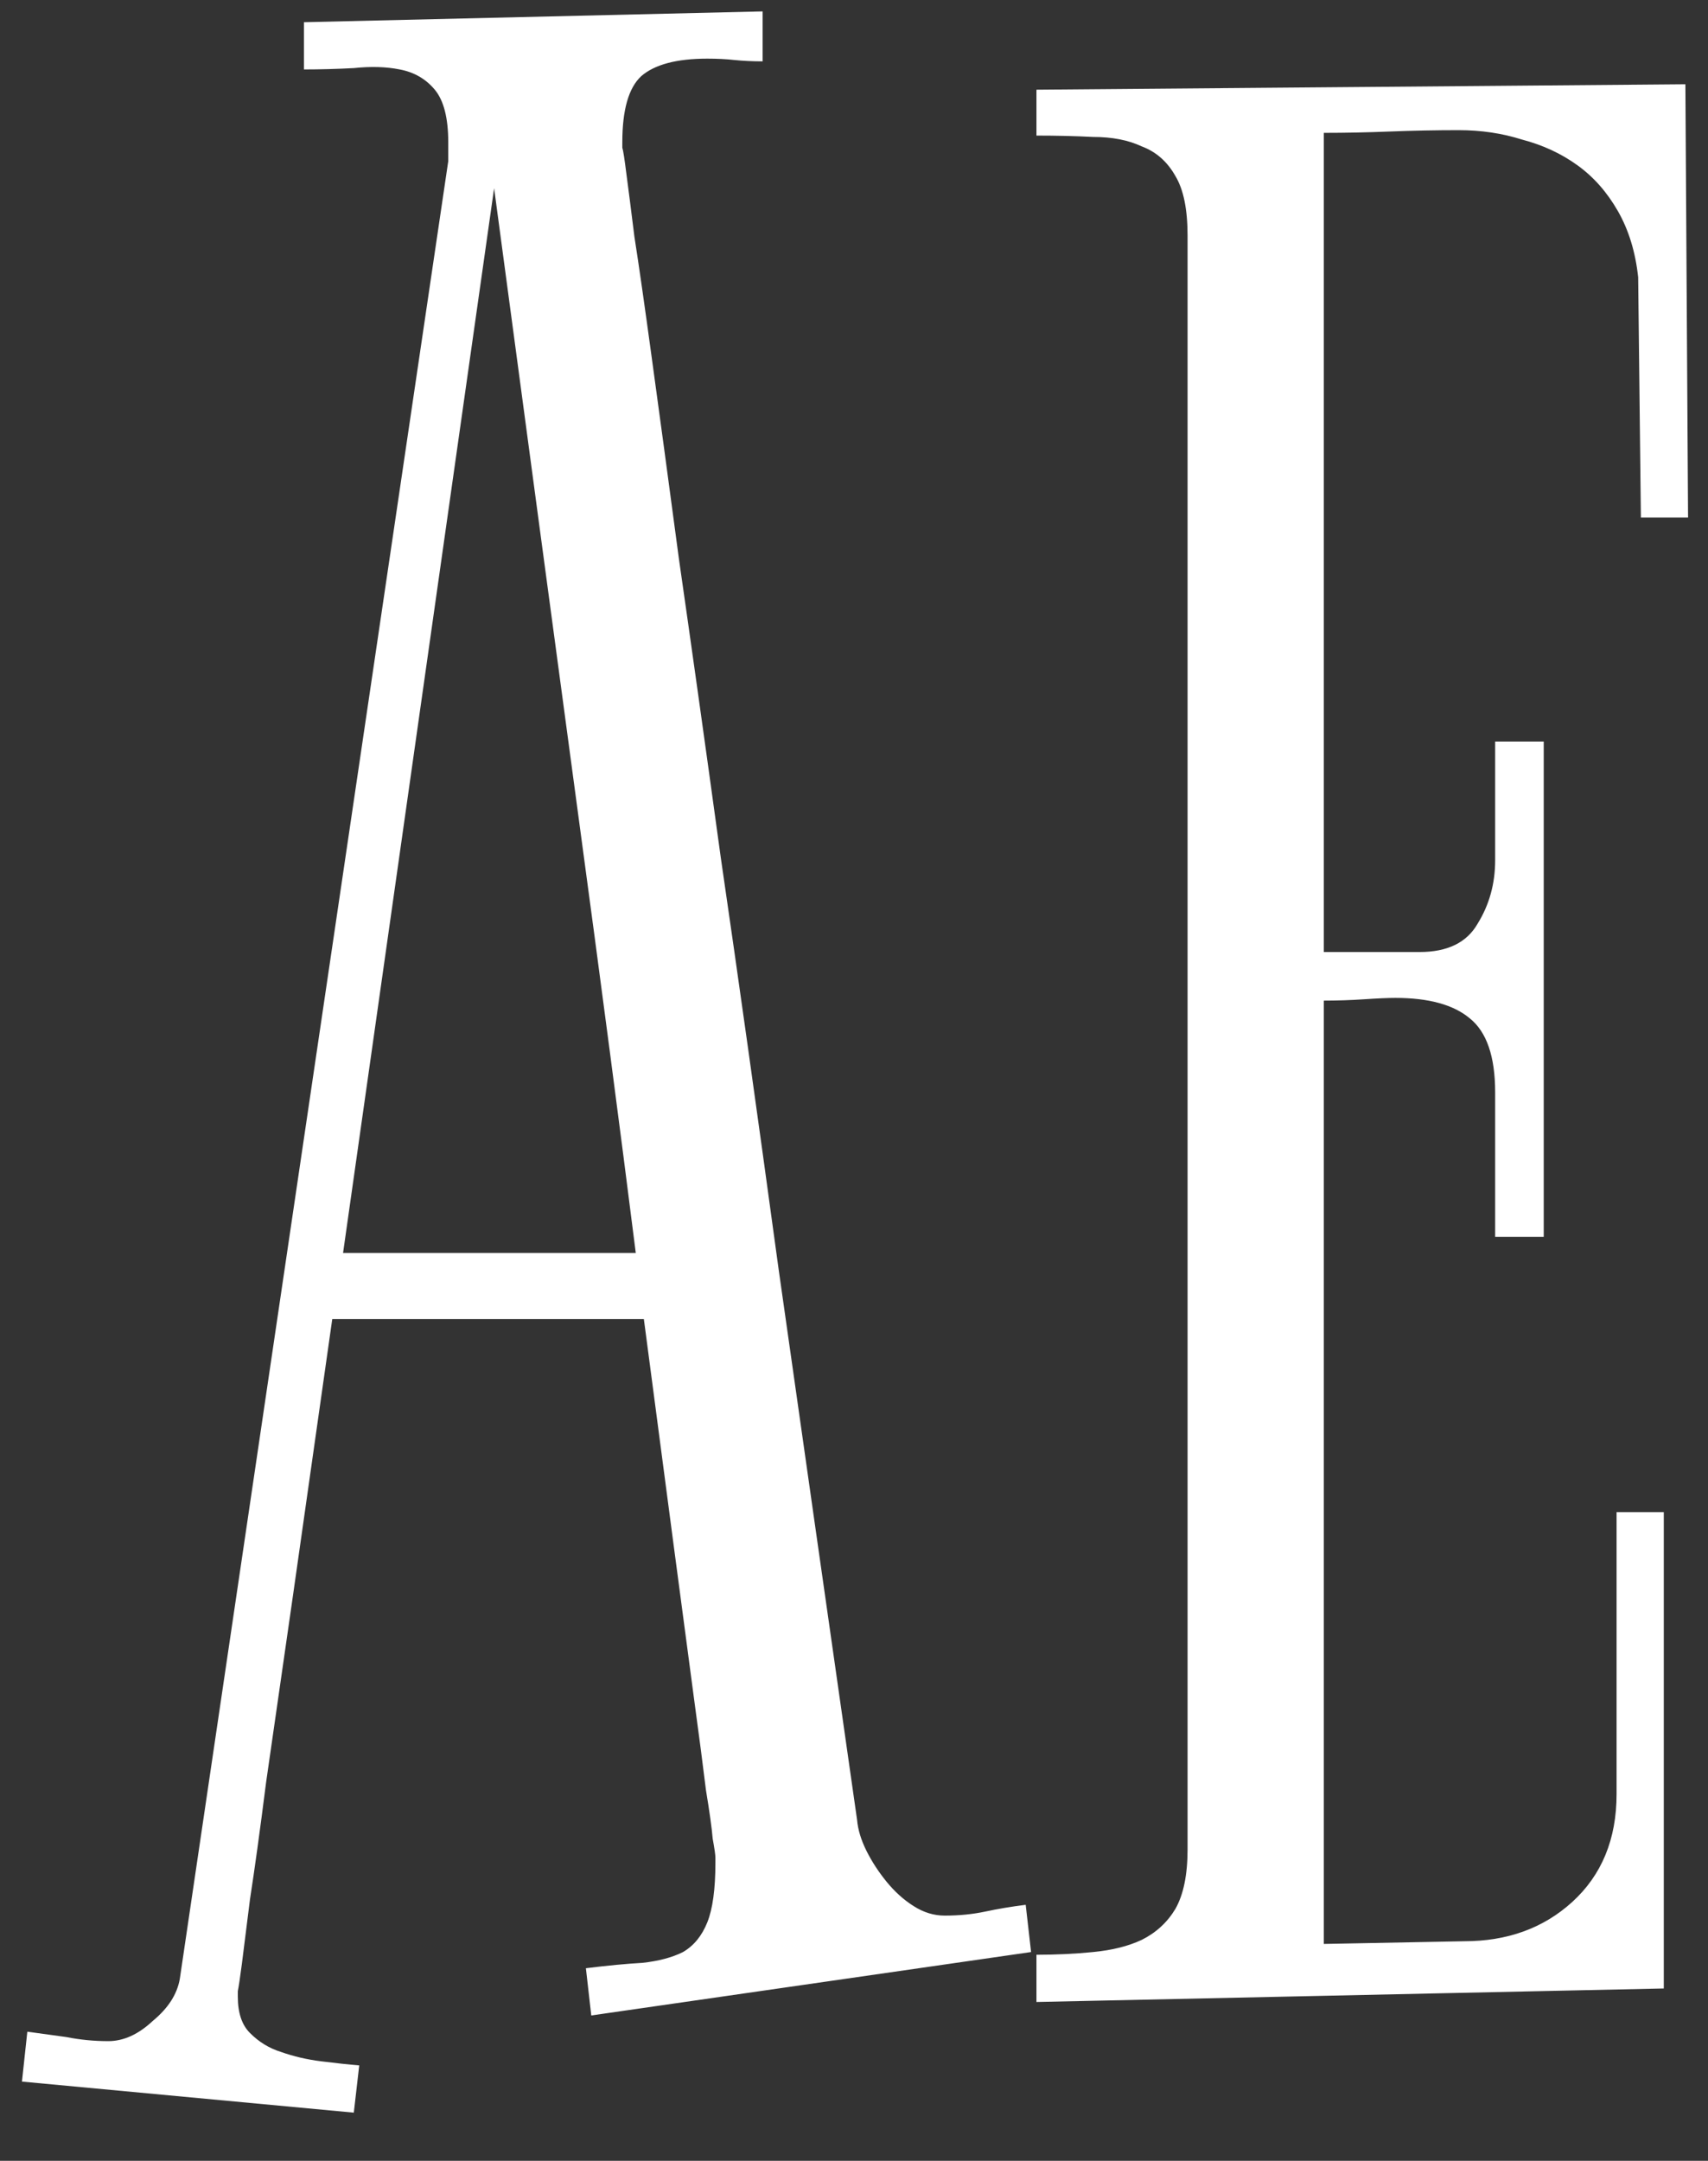 <svg xmlns="http://www.w3.org/2000/svg" width="34" height="43" viewBox="0 0 34 43" fill="none"><rect x="0" y="0" width="34" height="43" fill="#333333" stroke="none"/><path d="M20.525 38.845L11.77 40.107L11.663 39.167C12.092 39.114 12.468 39.078 12.79 39.06C13.113 39.024 13.381 38.953 13.596 38.845C13.811 38.72 13.972 38.523 14.08 38.254C14.187 37.986 14.241 37.592 14.241 37.073C14.241 37.055 14.241 37.019 14.241 36.965C14.241 36.912 14.223 36.786 14.187 36.589C14.169 36.374 14.124 36.052 14.053 35.623C13.999 35.175 13.918 34.557 13.811 33.77C13.704 32.964 13.569 31.952 13.408 30.735C13.247 29.517 13.05 28.023 12.817 26.25H6.614C6.309 28.398 6.05 30.225 5.835 31.729C5.62 33.215 5.441 34.459 5.298 35.461C5.173 36.446 5.065 37.225 4.976 37.798C4.904 38.371 4.85 38.8 4.814 39.087C4.779 39.355 4.752 39.535 4.734 39.624C4.734 39.696 4.734 39.731 4.734 39.731C4.734 40.054 4.814 40.295 4.976 40.456C5.155 40.636 5.361 40.761 5.593 40.833C5.844 40.922 6.112 40.985 6.399 41.02C6.685 41.056 6.936 41.083 7.151 41.101L7.043 42.041L0.437 41.423L0.544 40.43C0.795 40.465 1.055 40.501 1.323 40.537C1.592 40.591 1.869 40.618 2.156 40.618C2.46 40.618 2.756 40.483 3.042 40.215C3.346 39.964 3.525 39.687 3.579 39.382L8.923 3.208V2.832C8.923 2.349 8.834 2 8.655 1.785C8.476 1.57 8.243 1.436 7.957 1.382C7.688 1.328 7.384 1.319 7.043 1.355C6.703 1.373 6.372 1.382 6.05 1.382V0.442L15.181 0.227V1.221C14.984 1.221 14.796 1.212 14.617 1.194C14.456 1.176 14.277 1.167 14.08 1.167C13.471 1.167 13.032 1.283 12.764 1.516C12.513 1.749 12.388 2.188 12.388 2.832C12.388 2.85 12.388 2.886 12.388 2.939C12.406 2.993 12.432 3.163 12.468 3.45C12.504 3.718 12.558 4.139 12.629 4.712C12.719 5.285 12.835 6.099 12.979 7.156C13.122 8.194 13.301 9.519 13.516 11.13C13.748 12.742 14.026 14.72 14.348 17.065C14.688 19.393 15.073 22.132 15.503 25.283C15.95 28.434 16.47 32.078 17.061 36.213C17.078 36.41 17.141 36.616 17.248 36.831C17.356 37.046 17.49 37.252 17.651 37.449C17.812 37.646 17.991 37.807 18.189 37.932C18.385 38.057 18.591 38.12 18.806 38.12C19.093 38.12 19.361 38.093 19.612 38.04C19.863 37.986 20.131 37.941 20.418 37.905L20.525 38.845ZM9.836 3.745L6.829 24.934H12.656C12.352 22.517 11.967 19.59 11.502 16.152C11.036 12.697 10.481 8.561 9.836 3.745ZM26.352 18.945H28.259C28.814 18.945 29.199 18.757 29.414 18.381C29.647 18.005 29.763 17.585 29.763 17.119V14.756H30.73V24.612H29.763V21.738C29.763 21.022 29.593 20.53 29.253 20.261C28.931 19.993 28.438 19.858 27.776 19.858C27.633 19.858 27.427 19.867 27.158 19.885C26.89 19.903 26.621 19.912 26.352 19.912V38.684L29.145 38.63C30.005 38.63 30.721 38.371 31.294 37.852C31.885 37.315 32.18 36.598 32.18 35.703V30.09H33.12V39.57L20.632 39.839V38.899C21.026 38.899 21.402 38.881 21.76 38.845C22.136 38.809 22.459 38.729 22.727 38.603C23.014 38.46 23.237 38.254 23.398 37.986C23.56 37.699 23.64 37.306 23.64 36.804V4.685C23.64 4.166 23.56 3.772 23.398 3.503C23.237 3.217 23.014 3.02 22.727 2.913C22.459 2.787 22.136 2.725 21.76 2.725C21.402 2.707 21.026 2.698 20.632 2.698V1.785L33.55 1.677L33.603 10.298H32.664L32.61 5.518C32.556 5.016 32.422 4.578 32.207 4.202C31.992 3.826 31.724 3.521 31.401 3.289C31.079 3.056 30.712 2.886 30.3 2.778C29.906 2.653 29.486 2.59 29.038 2.59C28.59 2.59 28.134 2.599 27.669 2.617C27.221 2.635 26.782 2.644 26.352 2.644V18.945Z" fill="white"></path></svg>
